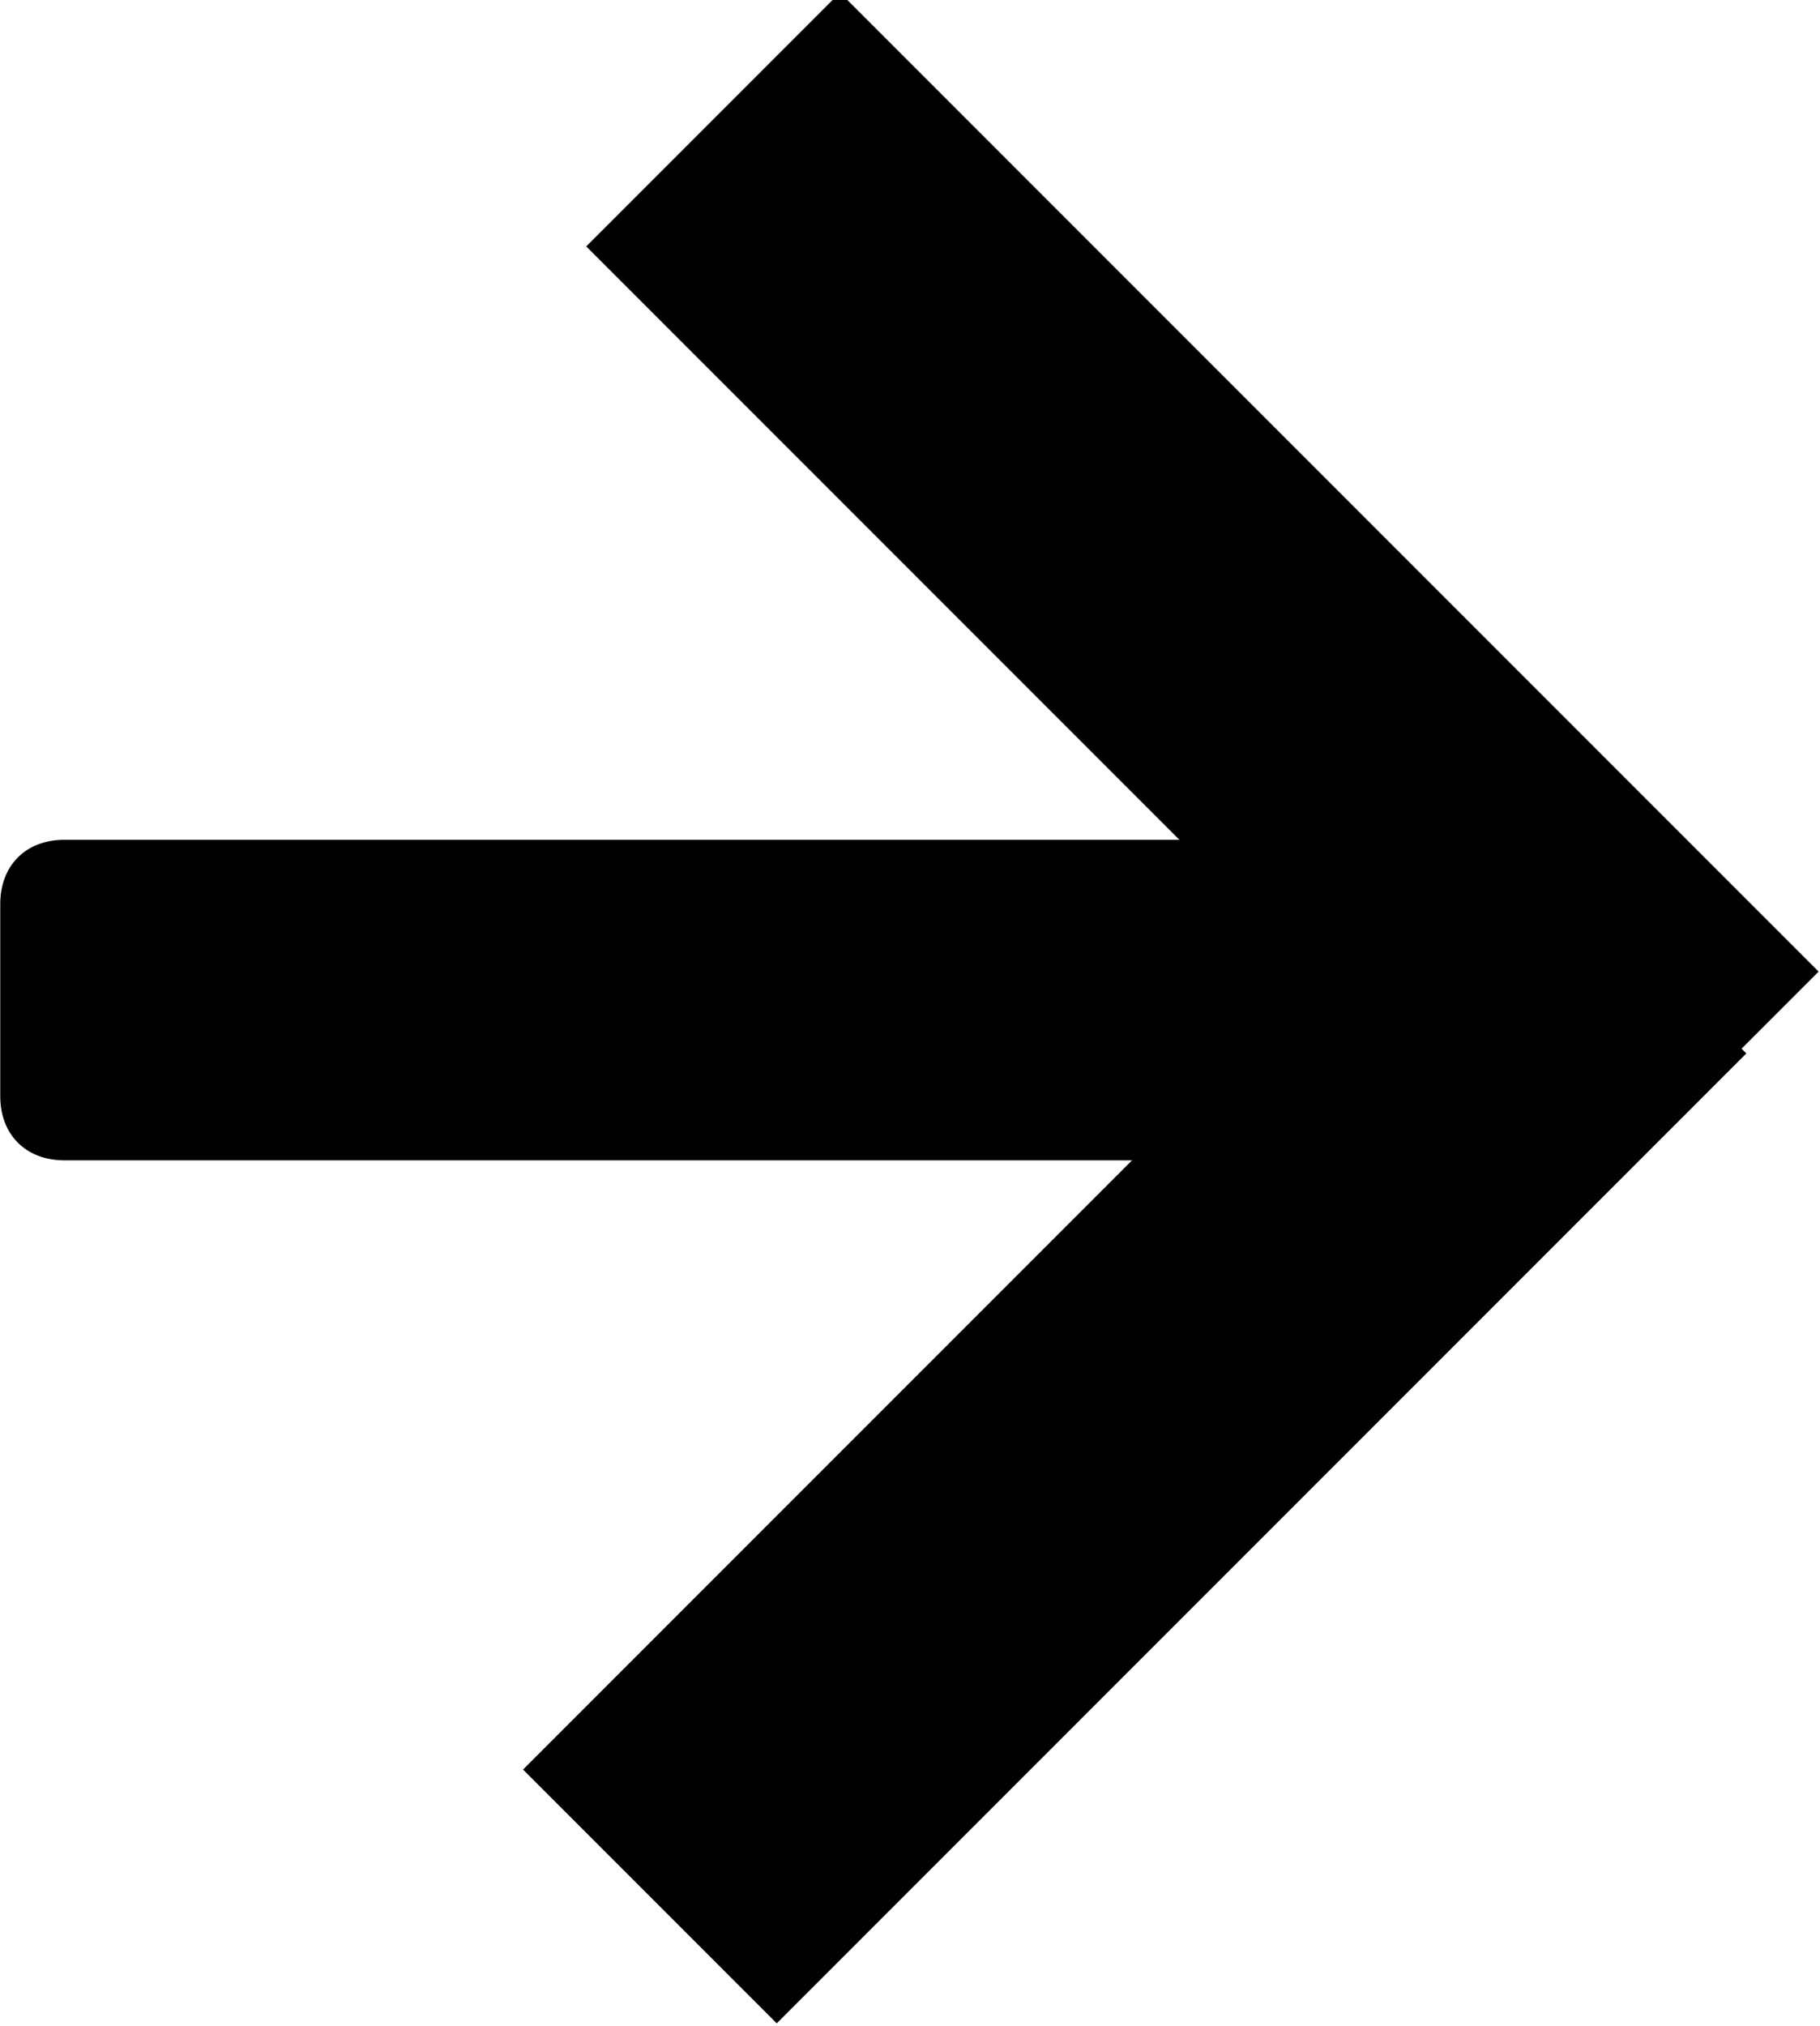 <?xml version="1.0" encoding="utf-8"?>
<!-- Generator: Adobe Illustrator 27.1.1, SVG Export Plug-In . SVG Version: 6.00 Build 0)  -->
<svg version="1.1" id="Gruppe_1094" xmlns="http://www.w3.org/2000/svg" xmlns:xlink="http://www.w3.org/1999/xlink" x="0px"
	 y="0px" width="14.2px" height="15.8px" viewBox="0 0 14.2 15.8" style="enable-background:new 0 0 14.2 15.8;"
	 xml:space="preserve">
<g id="Gruppe_135" transform="translate(23.002 24.35)">
	
		<rect id="Rechteck_30" x="-15" y="-25" transform="matrix(0.707 -0.707 0.707 0.707 9.852 -15.358)" width="2.8" height="10.8"/>
	
		<rect id="Rechteck_31" x="-19.5" y="-14.7" transform="matrix(0.707 -0.707 0.707 0.707 5.258 -13.942)" width="10.7" height="2.8"/>
	<path id="Pfad_483" d="M-11.5-15.3l-11,0c-0.3,0-0.5-0.2-0.5-0.5l0-1.5c0-0.3,0.2-0.5,0.5-0.5l11,0c0.3,0,0.5,0.2,0.5,0.5l0,1.5
		C-11-15.6-11.3-15.3-11.5-15.3C-11.5-15.3-11.5-15.3-11.5-15.3z"/>
</g>
</svg>
